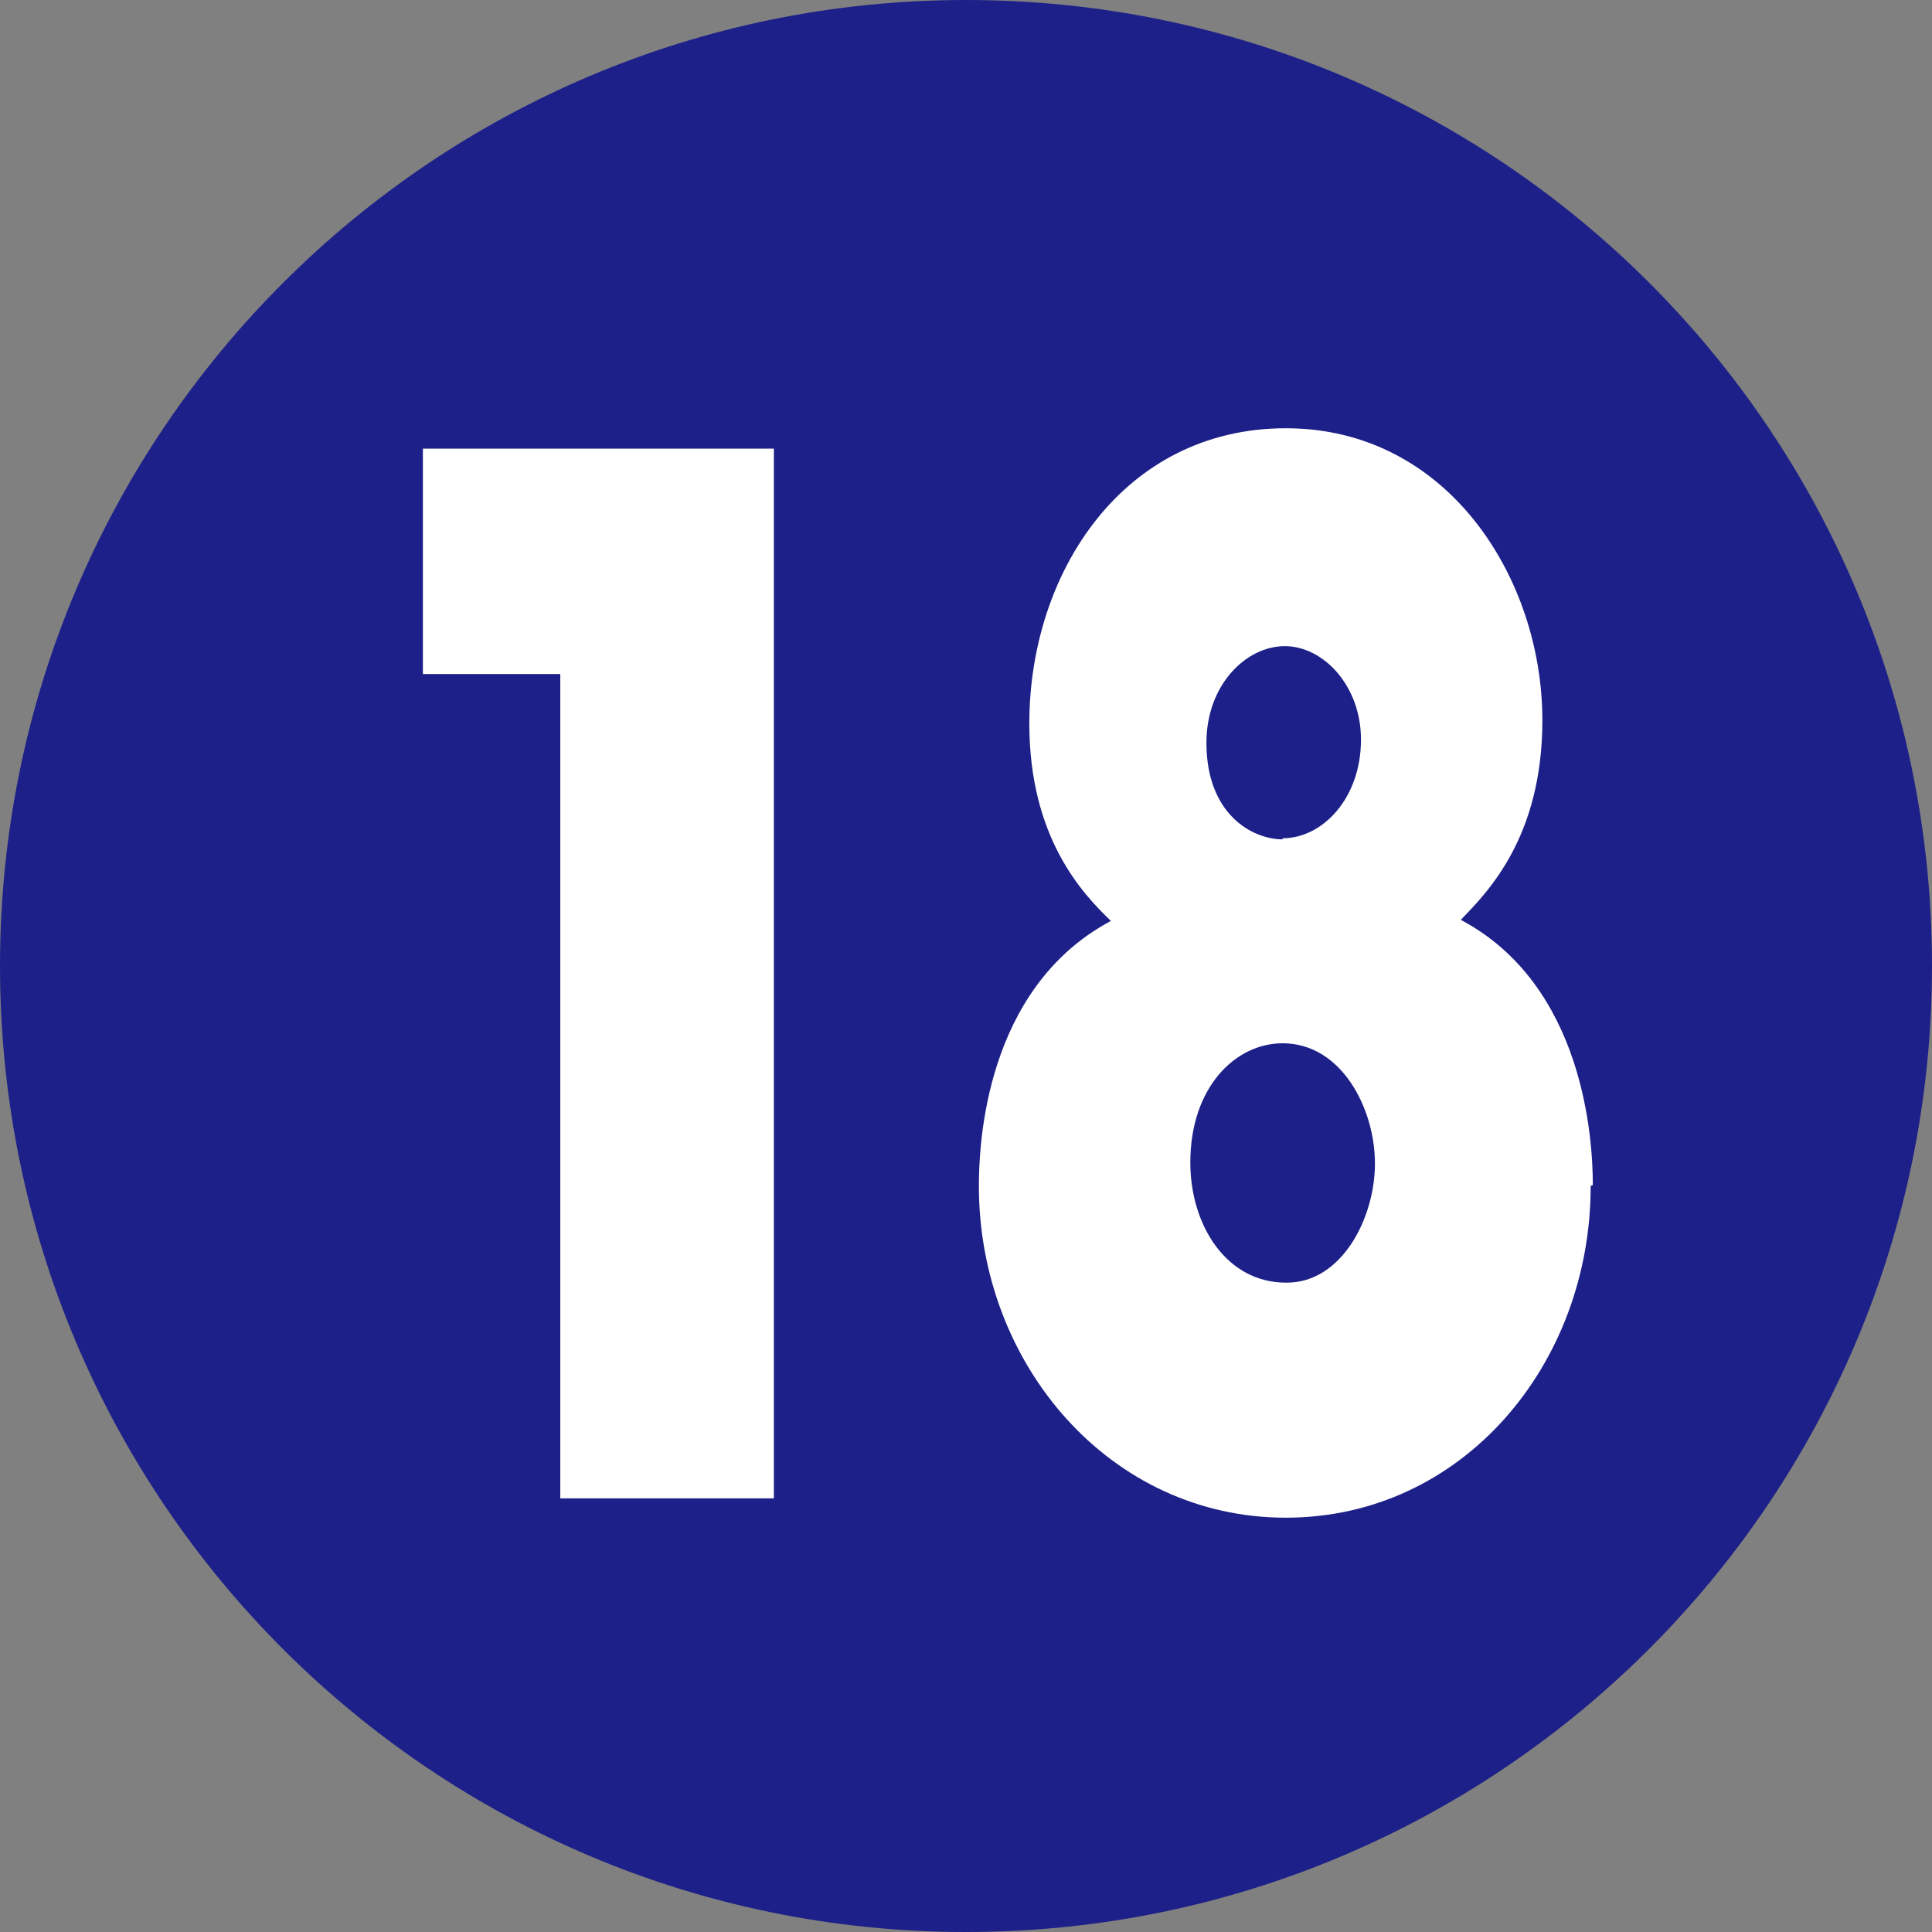 <?xml version="1.0" encoding="UTF-8"?>
<svg id="_レイヤー_2" data-name="レイヤー 2" xmlns="http://www.w3.org/2000/svg" width="18" height="18" viewBox="0 0 18 18">
  <rect x="0" y="0" width="18" height="18" fill="#808080" stroke="none"/>
  <defs>
    <style>
      .cls-1 {
        fill: #1d2088;
      }

      .cls-1, .cls-2 {
        stroke-width: 0px;
      }

      .cls-2 {
        fill: #fff;
      }
    </style>
  </defs>
  <g id="_合番" data-name="合番">
    <g>
      <path class="cls-1" d="M18,9c0,4.97-4.03,9-9,9S0,13.97,0,9,4.03,0,9,0s9,4.02,9,9Z"/>
      <g>
        <path class="cls-2" d="M7.22,13.96h-2v-7.68h-1.28v-2.1h3.27v9.78Z"/>
        <path class="cls-2" d="M14.82,11.05c0,1.67-1.2,3.09-2.84,3.09s-2.86-1.43-2.86-3.09c0-.37.05-1.84,1.23-2.47-.26-.25-.76-.77-.76-1.84,0-1.41.88-2.75,2.39-2.75s2.39,1.4,2.39,2.72c0,1.1-.52,1.61-.76,1.86,1.15.61,1.23,2.05,1.23,2.47ZM11.99,11.95c.51,0,.82-.6.82-1.11s-.31-1.12-.86-1.12c-.44,0-.86.41-.86,1.11,0,.59.34,1.12.89,1.12ZM11.95,7.81c.37,0,.73-.37.73-.92,0-.5-.35-.87-.71-.87s-.73.36-.73.9c0,.67.43.9.71.9Z"/>
      </g>
    </g>
  </g>
</svg>